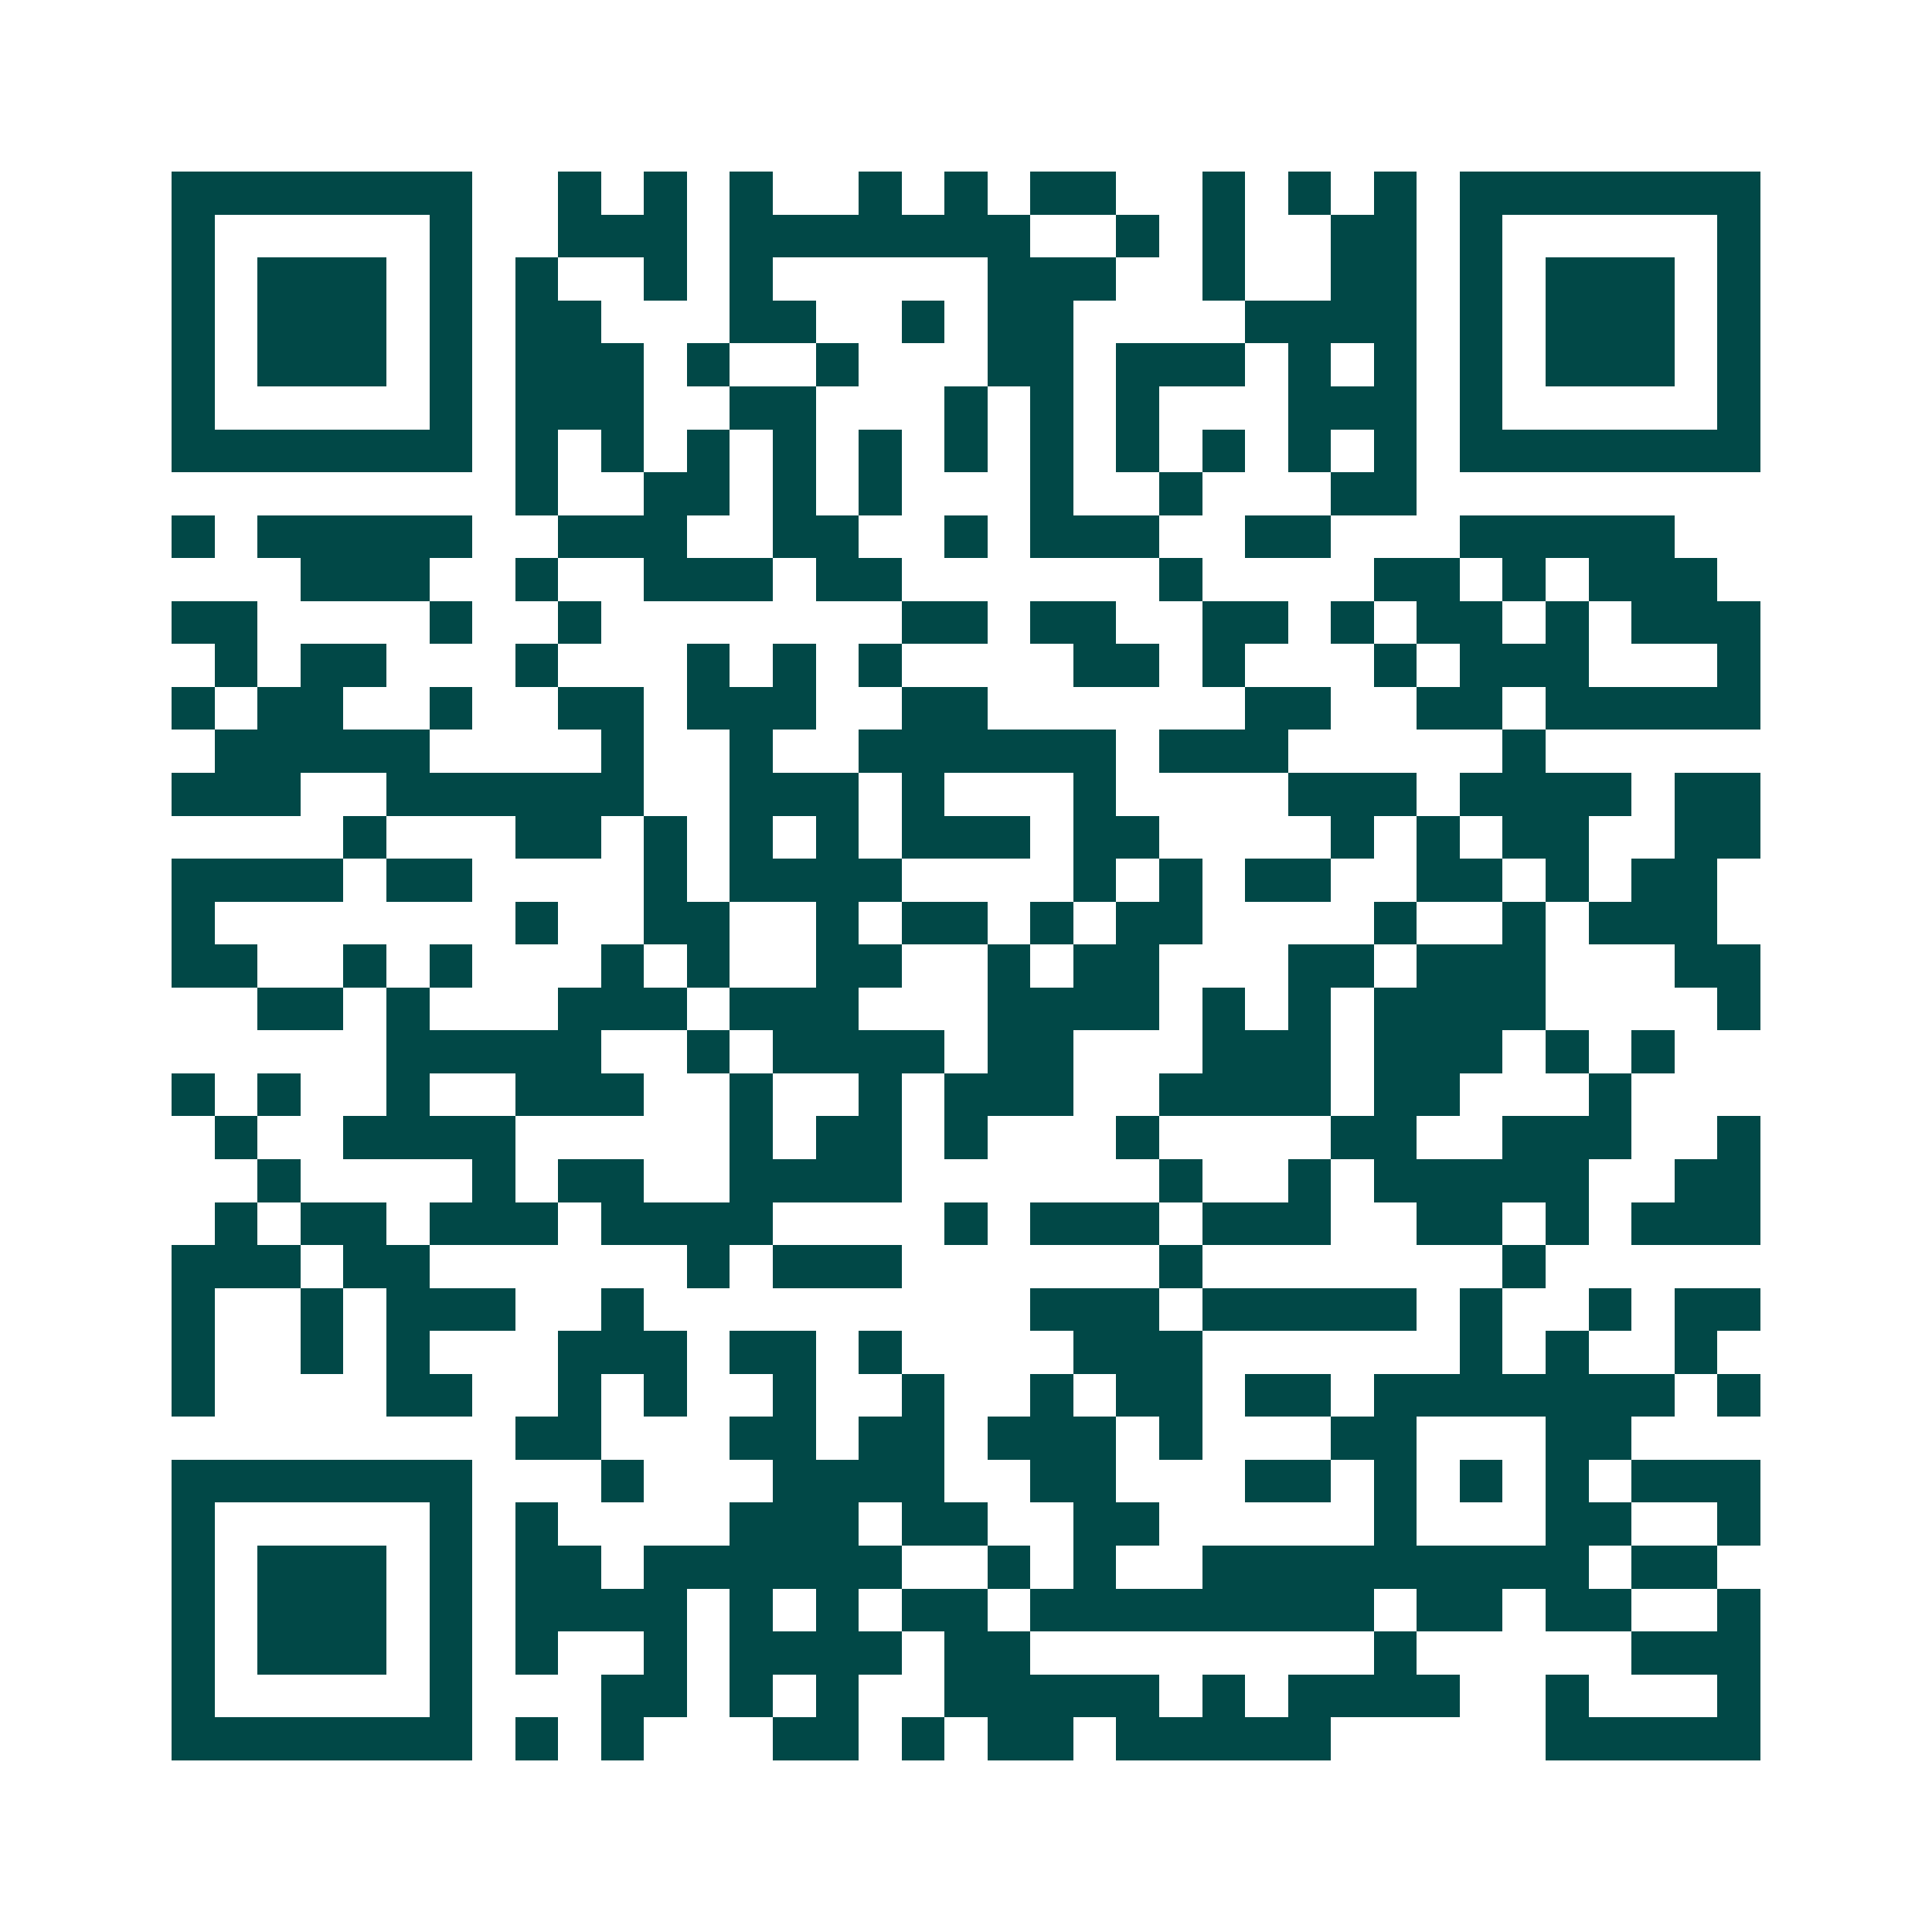 <svg xmlns="http://www.w3.org/2000/svg" width="200" height="200" viewBox="0 0 45 45" shape-rendering="crispEdges"><path fill="#ffffff" d="M0 0h45v45H0z"/><path stroke="#014847" d="M4 4.5h7m2 0h1m1 0h1m1 0h1m2 0h1m1 0h1m1 0h2m2 0h1m1 0h1m1 0h1m1 0h7M4 5.5h1m5 0h1m2 0h3m1 0h7m2 0h1m1 0h1m2 0h2m1 0h1m5 0h1M4 6.5h1m1 0h3m1 0h1m1 0h1m2 0h1m1 0h1m5 0h3m2 0h1m2 0h2m1 0h1m1 0h3m1 0h1M4 7.5h1m1 0h3m1 0h1m1 0h2m3 0h2m2 0h1m1 0h2m4 0h4m1 0h1m1 0h3m1 0h1M4 8.5h1m1 0h3m1 0h1m1 0h3m1 0h1m2 0h1m3 0h2m1 0h3m1 0h1m1 0h1m1 0h1m1 0h3m1 0h1M4 9.5h1m5 0h1m1 0h3m2 0h2m3 0h1m1 0h1m1 0h1m3 0h3m1 0h1m5 0h1M4 10.5h7m1 0h1m1 0h1m1 0h1m1 0h1m1 0h1m1 0h1m1 0h1m1 0h1m1 0h1m1 0h1m1 0h1m1 0h7M12 11.5h1m2 0h2m1 0h1m1 0h1m3 0h1m2 0h1m3 0h2M4 12.5h1m1 0h5m2 0h3m2 0h2m2 0h1m1 0h3m2 0h2m3 0h5M7 13.5h3m2 0h1m2 0h3m1 0h2m6 0h1m4 0h2m1 0h1m1 0h3M4 14.5h2m4 0h1m2 0h1m7 0h2m1 0h2m2 0h2m1 0h1m1 0h2m1 0h1m1 0h3M5 15.5h1m1 0h2m3 0h1m3 0h1m1 0h1m1 0h1m4 0h2m1 0h1m3 0h1m1 0h3m3 0h1M4 16.5h1m1 0h2m2 0h1m2 0h2m1 0h3m2 0h2m6 0h2m2 0h2m1 0h5M5 17.5h5m4 0h1m2 0h1m2 0h6m1 0h3m5 0h1M4 18.5h3m2 0h6m2 0h3m1 0h1m3 0h1m4 0h3m1 0h4m1 0h2M8 19.5h1m3 0h2m1 0h1m1 0h1m1 0h1m1 0h3m1 0h2m4 0h1m1 0h1m1 0h2m2 0h2M4 20.5h4m1 0h2m4 0h1m1 0h4m4 0h1m1 0h1m1 0h2m2 0h2m1 0h1m1 0h2M4 21.5h1m7 0h1m2 0h2m2 0h1m1 0h2m1 0h1m1 0h2m4 0h1m2 0h1m1 0h3M4 22.5h2m2 0h1m1 0h1m3 0h1m1 0h1m2 0h2m2 0h1m1 0h2m3 0h2m1 0h3m3 0h2M6 23.5h2m1 0h1m3 0h3m1 0h3m3 0h4m1 0h1m1 0h1m1 0h4m4 0h1M9 24.5h5m2 0h1m1 0h4m1 0h2m3 0h3m1 0h3m1 0h1m1 0h1M4 25.5h1m1 0h1m2 0h1m2 0h3m2 0h1m2 0h1m1 0h3m2 0h4m1 0h2m3 0h1M5 26.5h1m2 0h4m5 0h1m1 0h2m1 0h1m3 0h1m4 0h2m2 0h3m2 0h1M6 27.5h1m4 0h1m1 0h2m2 0h4m6 0h1m2 0h1m1 0h5m2 0h2M5 28.5h1m1 0h2m1 0h3m1 0h4m4 0h1m1 0h3m1 0h3m2 0h2m1 0h1m1 0h3M4 29.5h3m1 0h2m6 0h1m1 0h3m6 0h1m7 0h1M4 30.5h1m2 0h1m1 0h3m2 0h1m9 0h3m1 0h5m1 0h1m2 0h1m1 0h2M4 31.5h1m2 0h1m1 0h1m3 0h3m1 0h2m1 0h1m4 0h3m6 0h1m1 0h1m2 0h1M4 32.5h1m4 0h2m2 0h1m1 0h1m2 0h1m2 0h1m2 0h1m1 0h2m1 0h2m1 0h7m1 0h1M12 33.5h2m3 0h2m1 0h2m1 0h3m1 0h1m3 0h2m3 0h2M4 34.5h7m3 0h1m3 0h4m2 0h2m3 0h2m1 0h1m1 0h1m1 0h1m1 0h3M4 35.5h1m5 0h1m1 0h1m4 0h3m1 0h2m2 0h2m5 0h1m3 0h2m2 0h1M4 36.5h1m1 0h3m1 0h1m1 0h2m1 0h6m2 0h1m1 0h1m2 0h9m1 0h2M4 37.5h1m1 0h3m1 0h1m1 0h4m1 0h1m1 0h1m1 0h2m1 0h8m1 0h2m1 0h2m2 0h1M4 38.5h1m1 0h3m1 0h1m1 0h1m2 0h1m1 0h4m1 0h2m8 0h1m5 0h3M4 39.5h1m5 0h1m3 0h2m1 0h1m1 0h1m2 0h5m1 0h1m1 0h4m2 0h1m3 0h1M4 40.5h7m1 0h1m1 0h1m3 0h2m1 0h1m1 0h2m1 0h5m5 0h5"/></svg>
